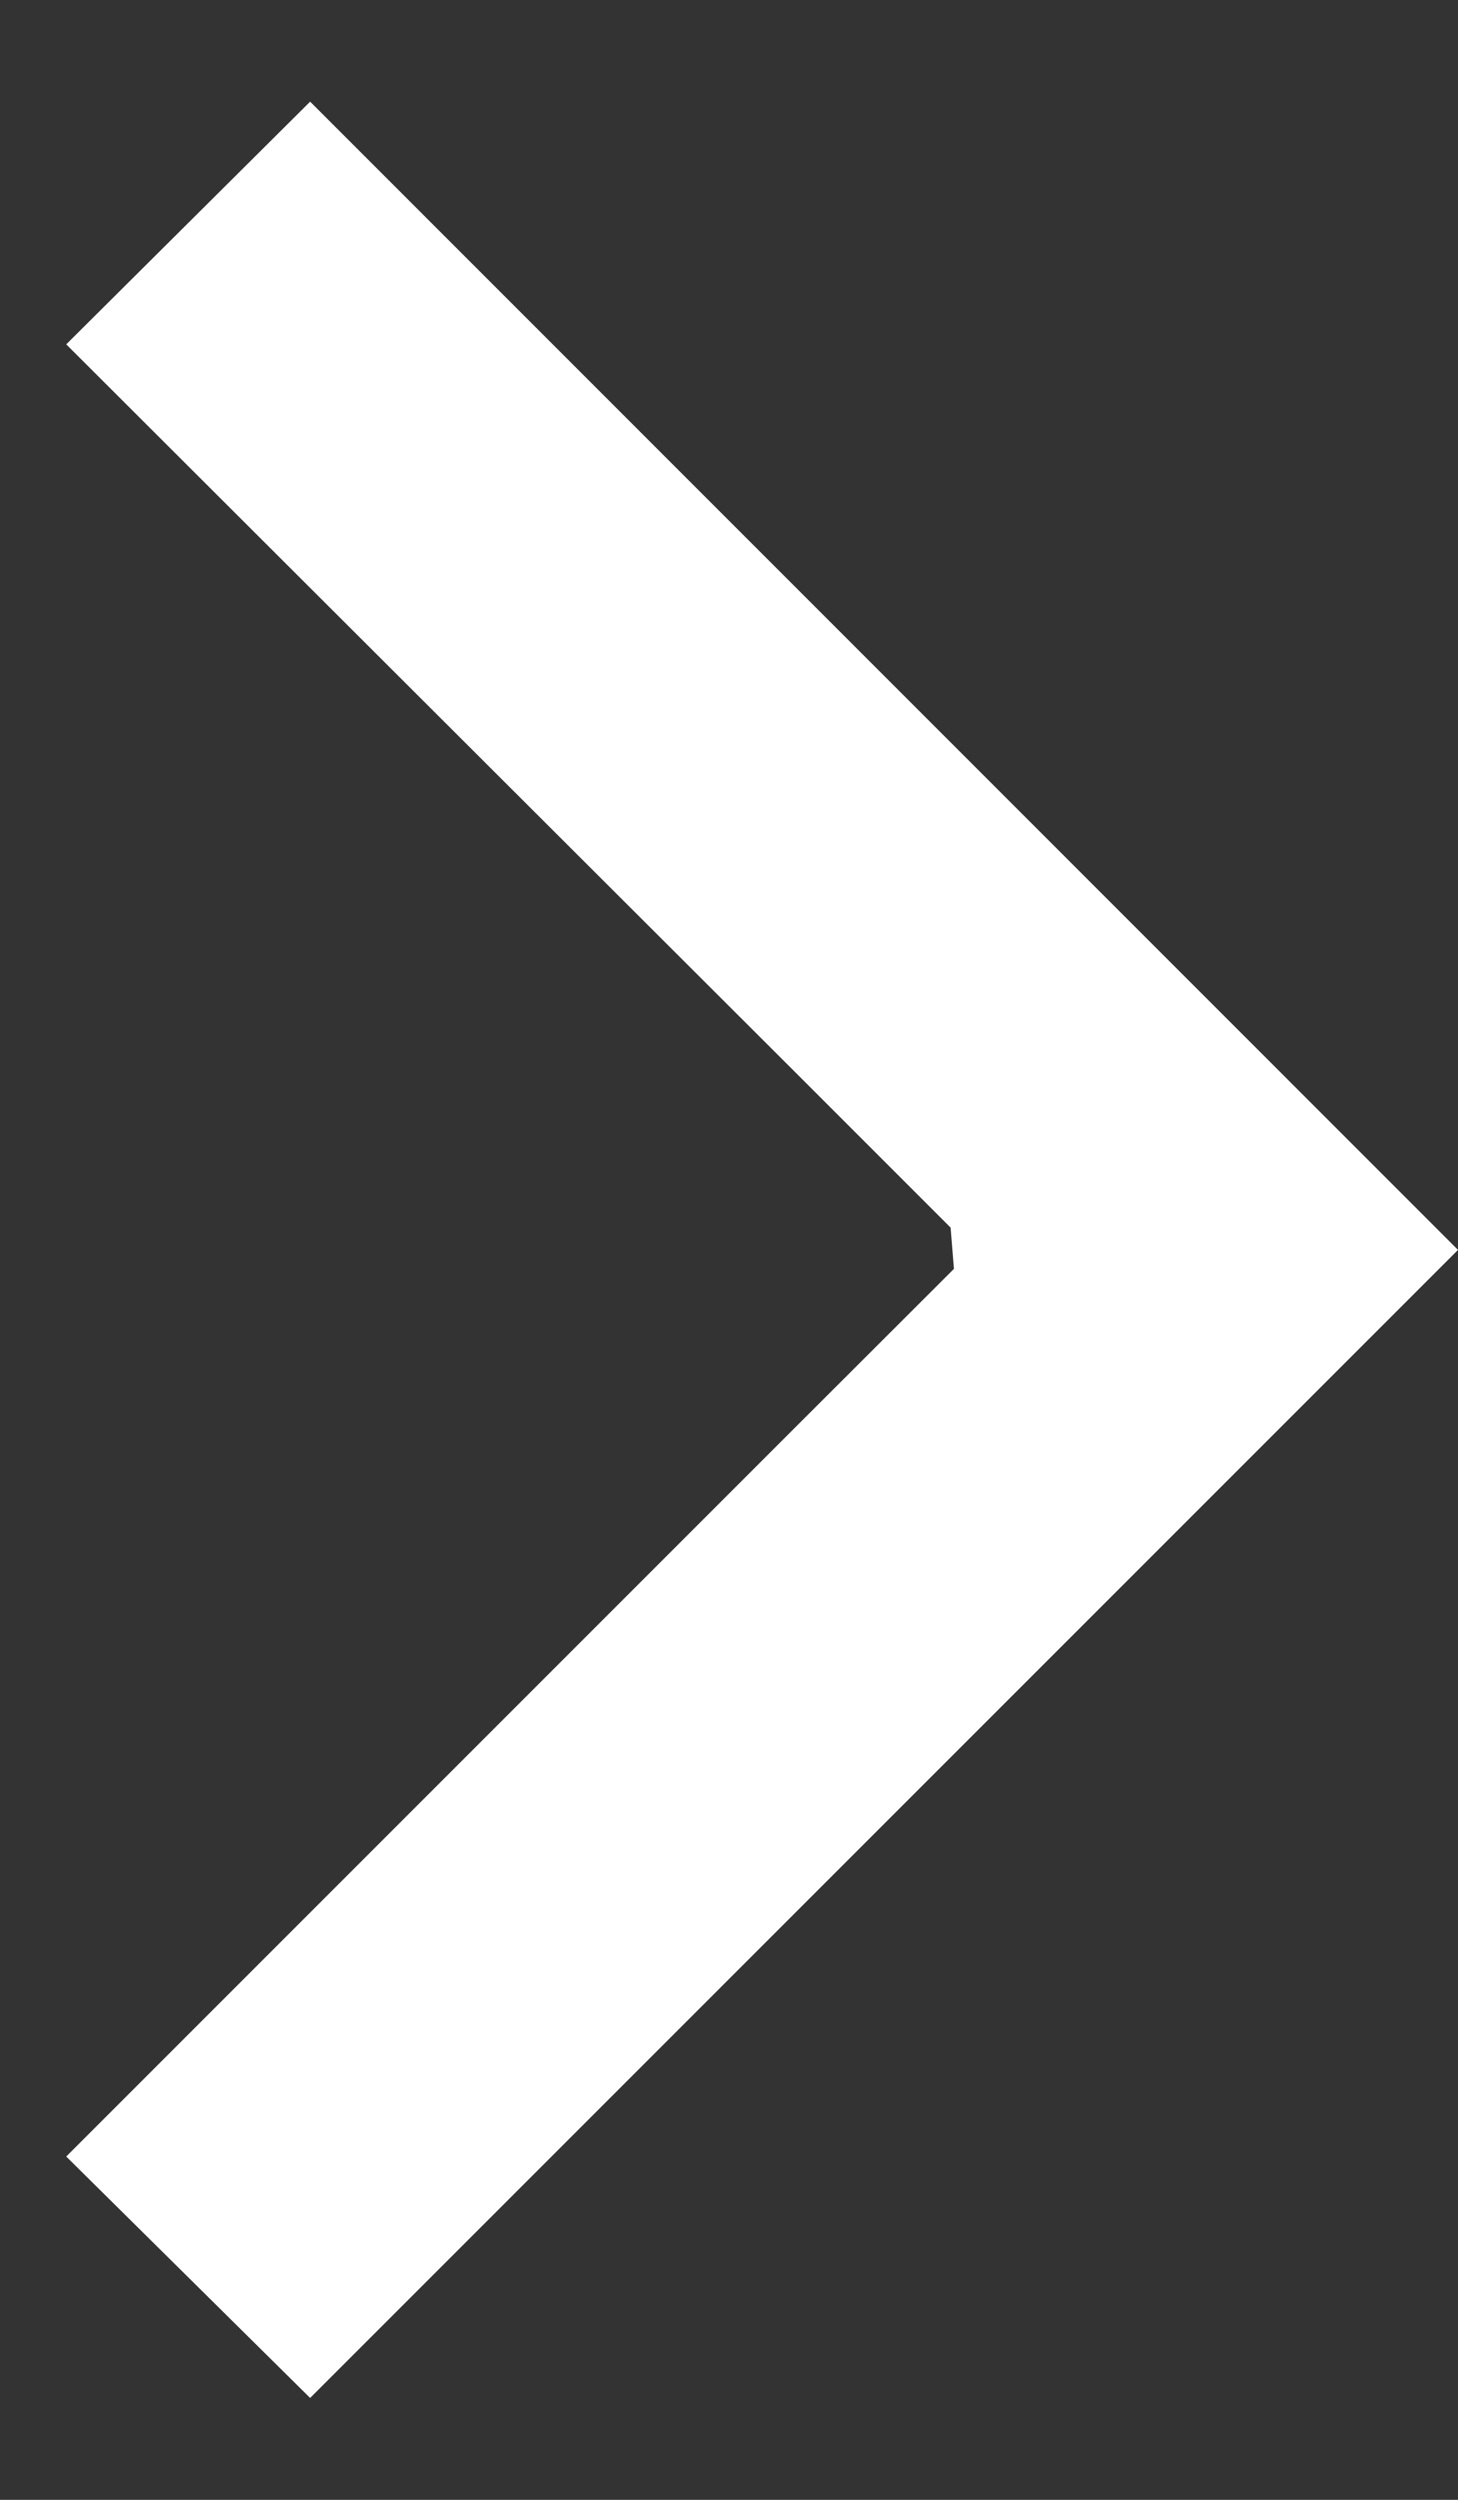 <svg xmlns="http://www.w3.org/2000/svg" width="7" height="12" id="arrow-right" viewBox="0 0 7 12" fill="none">
  <rect x="0" y="0" width="7" height="12" fill="#333333" stroke="none"/>
  <path d="M7 6L1.489 11.511L0.318 10.352L3.824 6.846L4.58 6.091L4.564 5.893L3.824 5.153L0.318 1.653L1.489 0.488L7 6Z" fill="white"/>
</svg>
